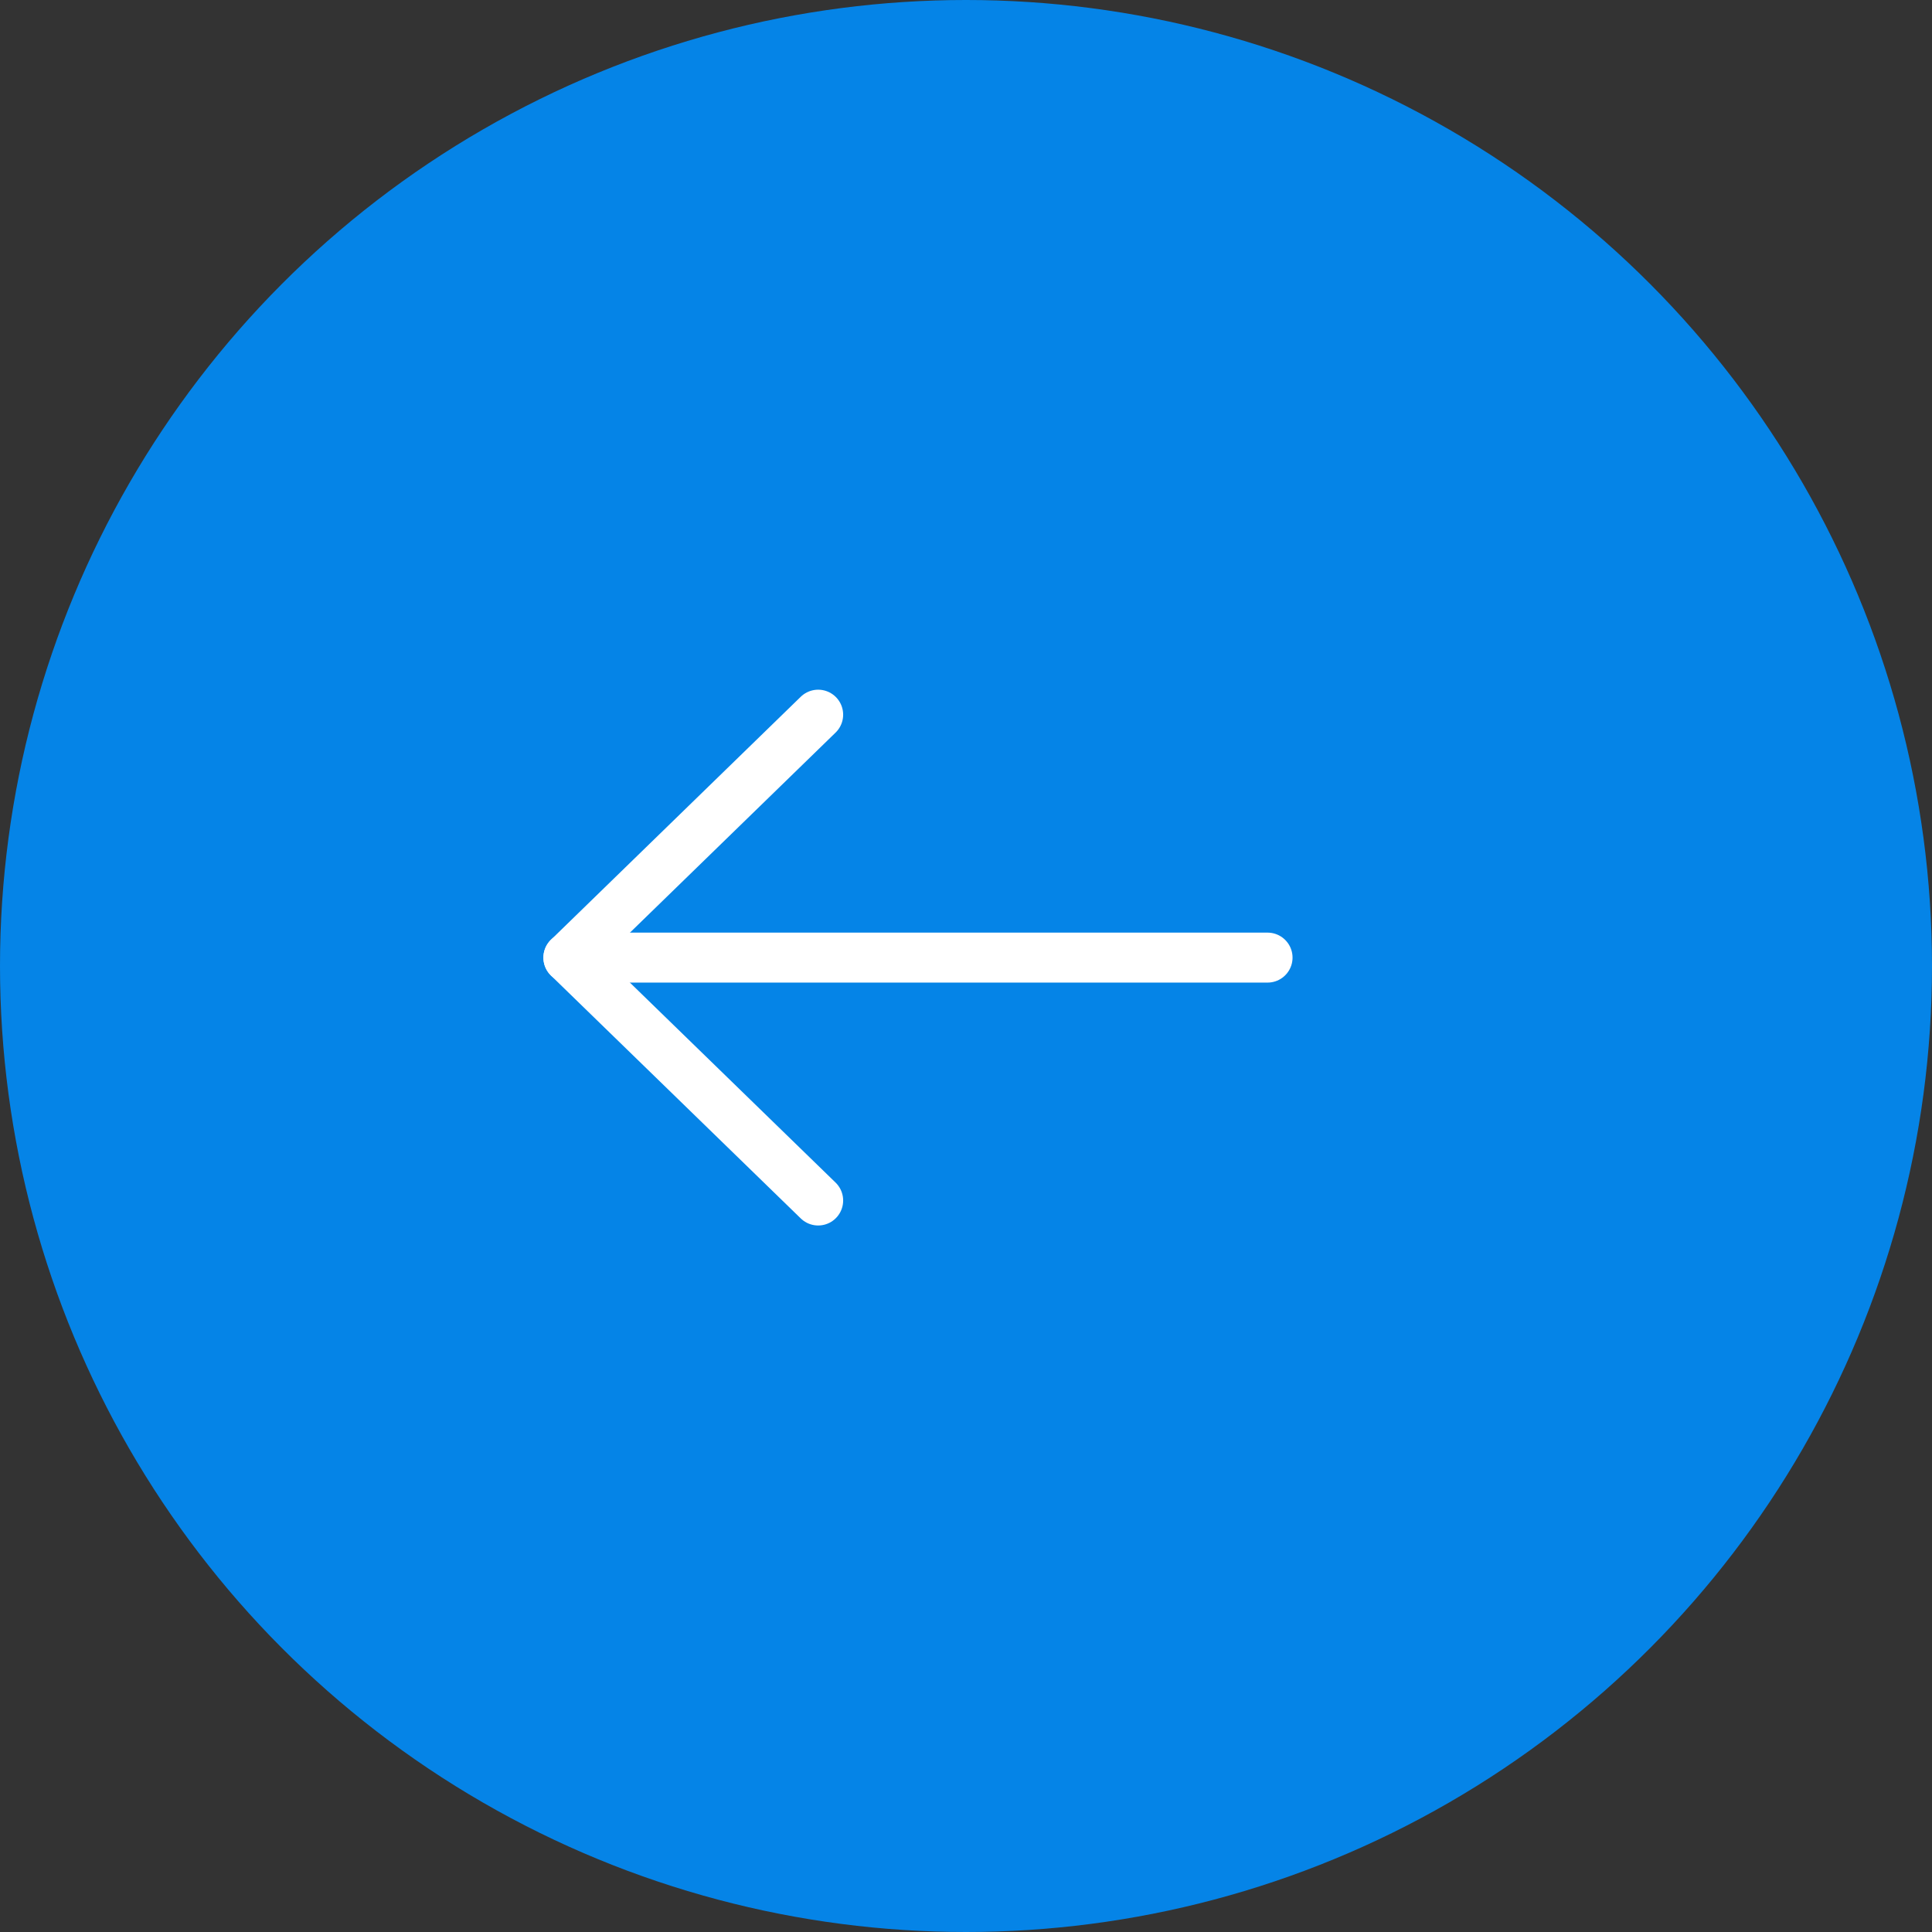 <?xml version="1.0" encoding="UTF-8"?> <svg xmlns="http://www.w3.org/2000/svg" width="58" height="58" viewBox="0 0 58 58" fill="none"><rect x="0" y="0" width="58" height="58" fill="#333333" stroke="none"/><circle cx="29" cy="29" r="29" transform="matrix(-1 0 0 1 58 0)" fill="#0584E7"></circle><path d="M17.063 28.748H38.053" stroke="white" stroke-width="1.5" stroke-linecap="round" stroke-linejoin="round"></path><path d="M24.562 21.455L17.064 28.749L24.562 36.04" stroke="white" stroke-width="1.5" stroke-linecap="round" stroke-linejoin="round"></path></svg> 